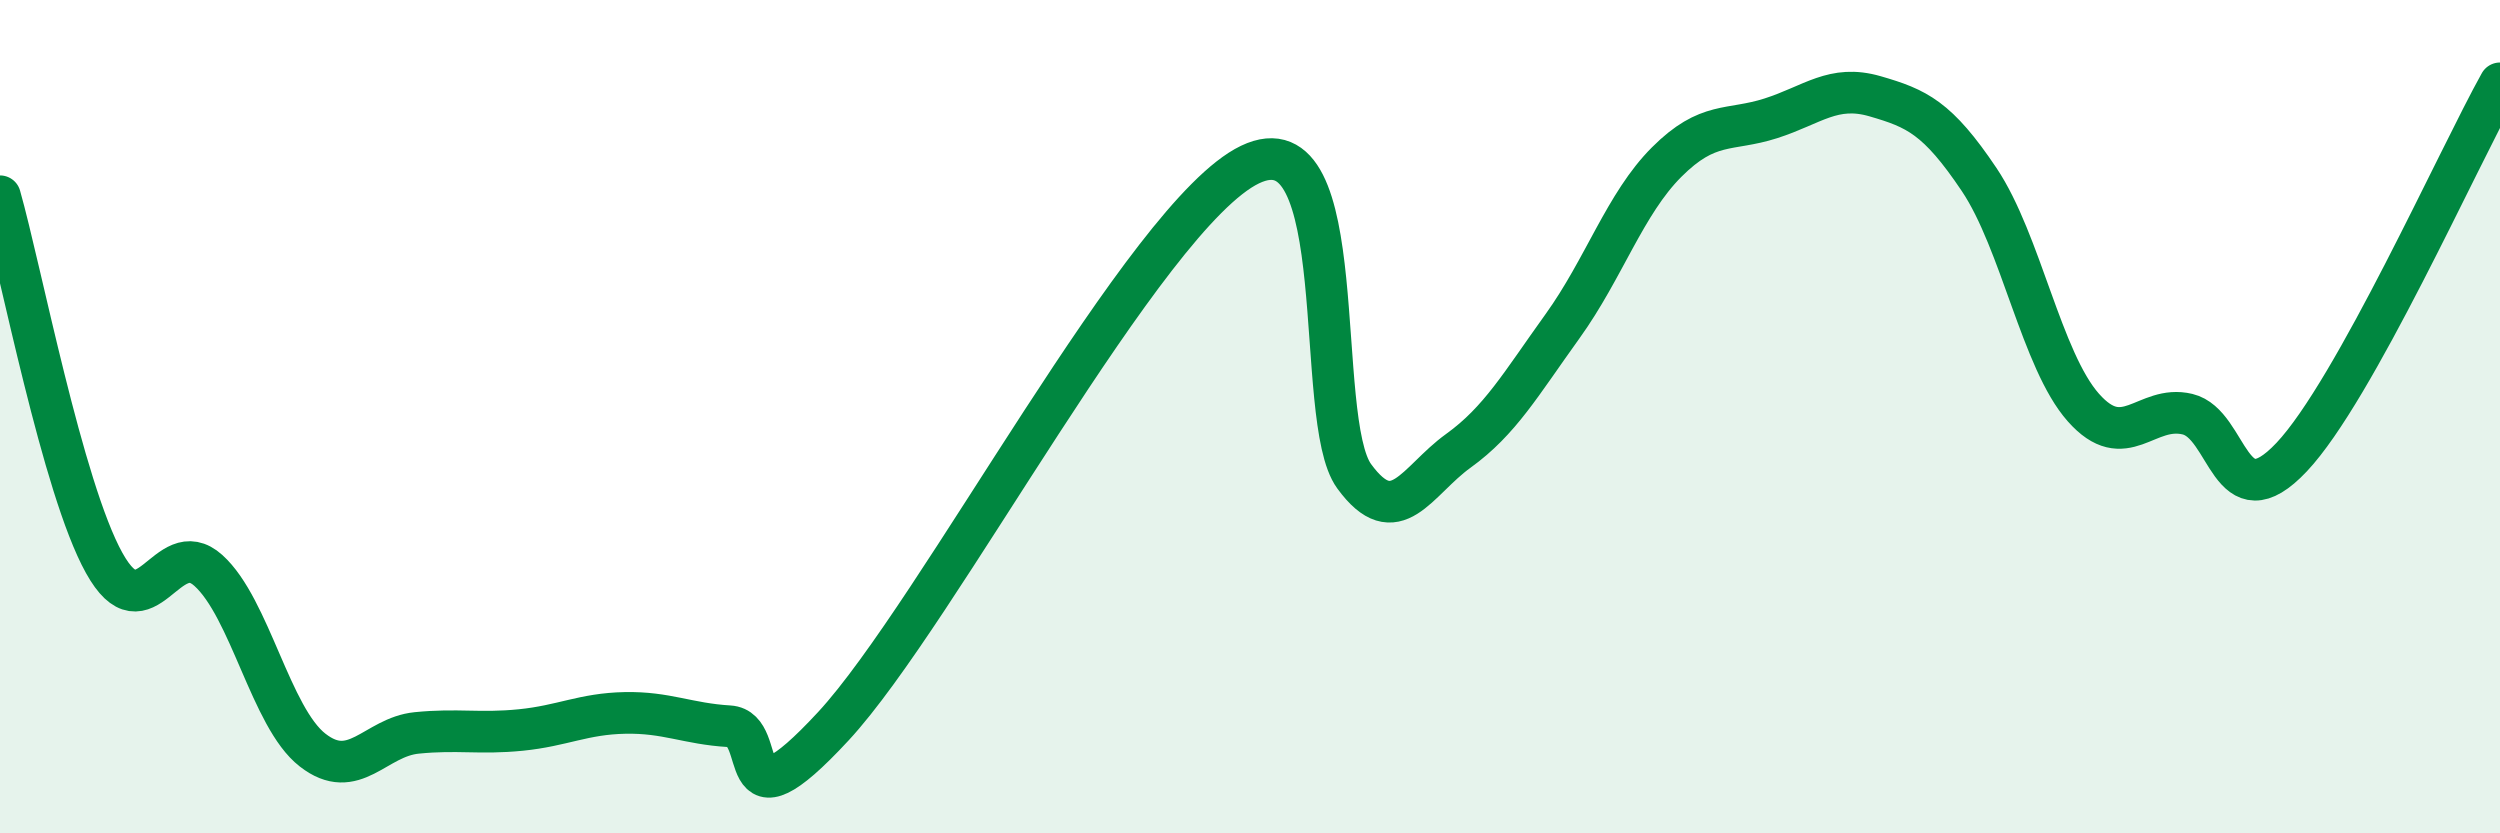 
    <svg width="60" height="20" viewBox="0 0 60 20" xmlns="http://www.w3.org/2000/svg">
      <path
        d="M 0,4.71 C 0.5,6.47 1.5,11.71 2.5,13.51 C 3.5,15.31 4,12.79 5,13.69 C 6,14.59 6.5,17.22 7.5,18 C 8.5,18.78 9,17.69 10,17.59 C 11,17.49 11.5,17.62 12.5,17.52 C 13.5,17.42 14,17.13 15,17.11 C 16,17.09 16.5,17.37 17.5,17.43 C 18.5,17.49 17.5,20.13 20,17.43 C 22.5,14.73 27.5,5.15 30,3.95 C 32.5,2.75 31.5,10.06 32.5,11.43 C 33.5,12.8 34,11.54 35,10.82 C 36,10.1 36.5,9.22 37.5,7.83 C 38.5,6.44 39,4.89 40,3.89 C 41,2.89 41.5,3.16 42.5,2.84 C 43.5,2.52 44,2.02 45,2.31 C 46,2.6 46.5,2.82 47.5,4.31 C 48.5,5.8 49,8.65 50,9.78 C 51,10.91 51.5,9.7 52.5,9.94 C 53.5,10.18 53.5,12.56 55,10.97 C 56.5,9.38 59,3.79 60,2L60 20L0 20Z"
        fill="#008740"
        opacity="0.1"
        stroke-linecap="round"
        stroke-linejoin="round"
      />
      <path
        d="M 0,4.71 C 0.5,6.47 1.5,11.71 2.5,13.51 C 3.5,15.31 4,12.79 5,13.69 C 6,14.59 6.5,17.22 7.5,18 C 8.5,18.78 9,17.69 10,17.59 C 11,17.49 11.5,17.62 12.5,17.52 C 13.5,17.42 14,17.13 15,17.11 C 16,17.09 16.5,17.37 17.5,17.43 C 18.5,17.49 17.5,20.13 20,17.43 C 22.5,14.73 27.5,5.15 30,3.95 C 32.5,2.75 31.5,10.06 32.5,11.43 C 33.5,12.8 34,11.54 35,10.82 C 36,10.1 36.5,9.22 37.5,7.83 C 38.5,6.44 39,4.89 40,3.89 C 41,2.89 41.5,3.16 42.5,2.84 C 43.5,2.52 44,2.02 45,2.31 C 46,2.6 46.5,2.82 47.5,4.31 C 48.5,5.8 49,8.65 50,9.78 C 51,10.91 51.5,9.7 52.5,9.94 C 53.5,10.18 53.5,12.56 55,10.97 C 56.5,9.38 59,3.79 60,2"
        stroke="#008740"
        stroke-width="1"
        fill="none"
        stroke-linecap="round"
        stroke-linejoin="round"
      />
    </svg>
  
